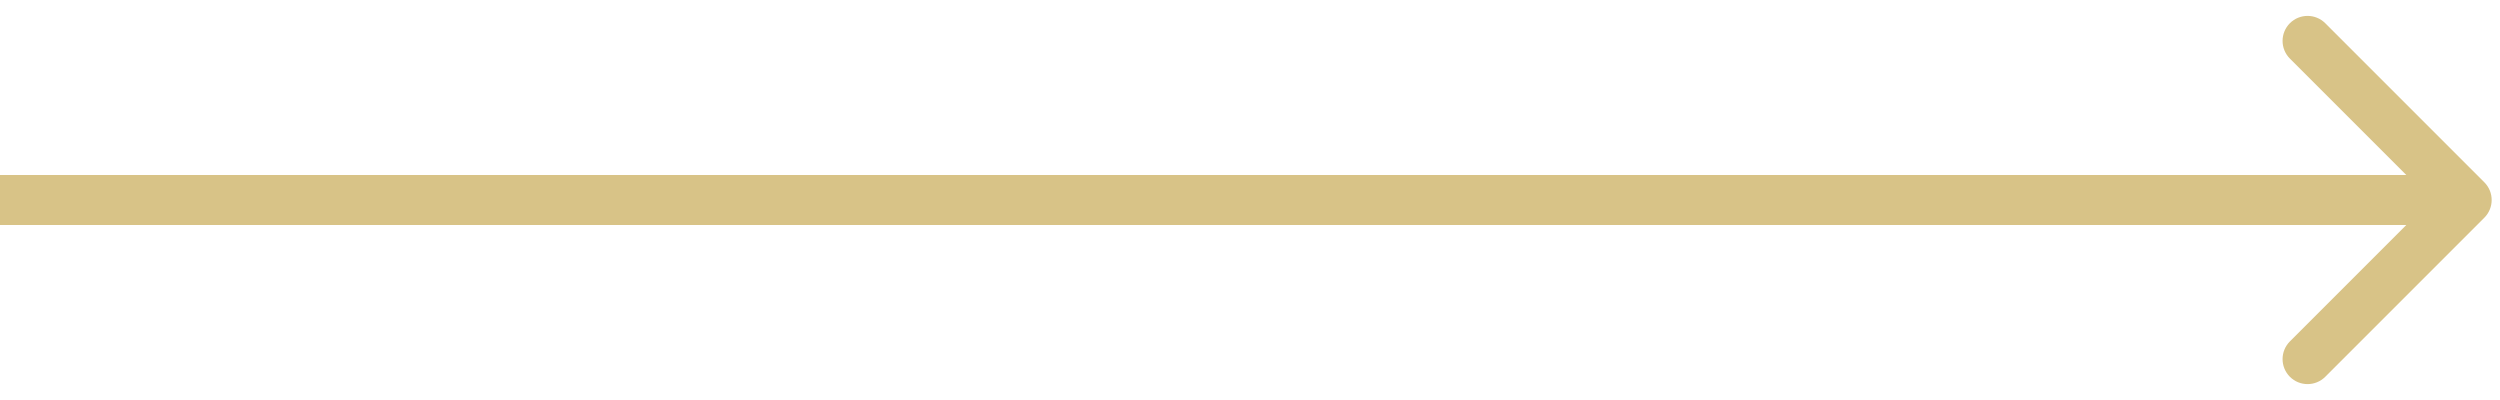 <svg width="150" height="24" viewBox="0 0 150 24" fill="none" xmlns="http://www.w3.org/2000/svg">
<path d="M149.061 13.061C149.646 12.475 149.646 11.525 149.061 10.939L139.515 1.393C138.929 0.808 137.979 0.808 137.393 1.393C136.808 1.979 136.808 2.929 137.393 3.515L145.879 12L137.393 20.485C136.808 21.071 136.808 22.021 137.393 22.607C137.979 23.192 138.929 23.192 139.515 22.607L149.061 13.061ZM0 13.5H148V10.5H0V13.5Z" fill="#D8C387"/>
</svg>
